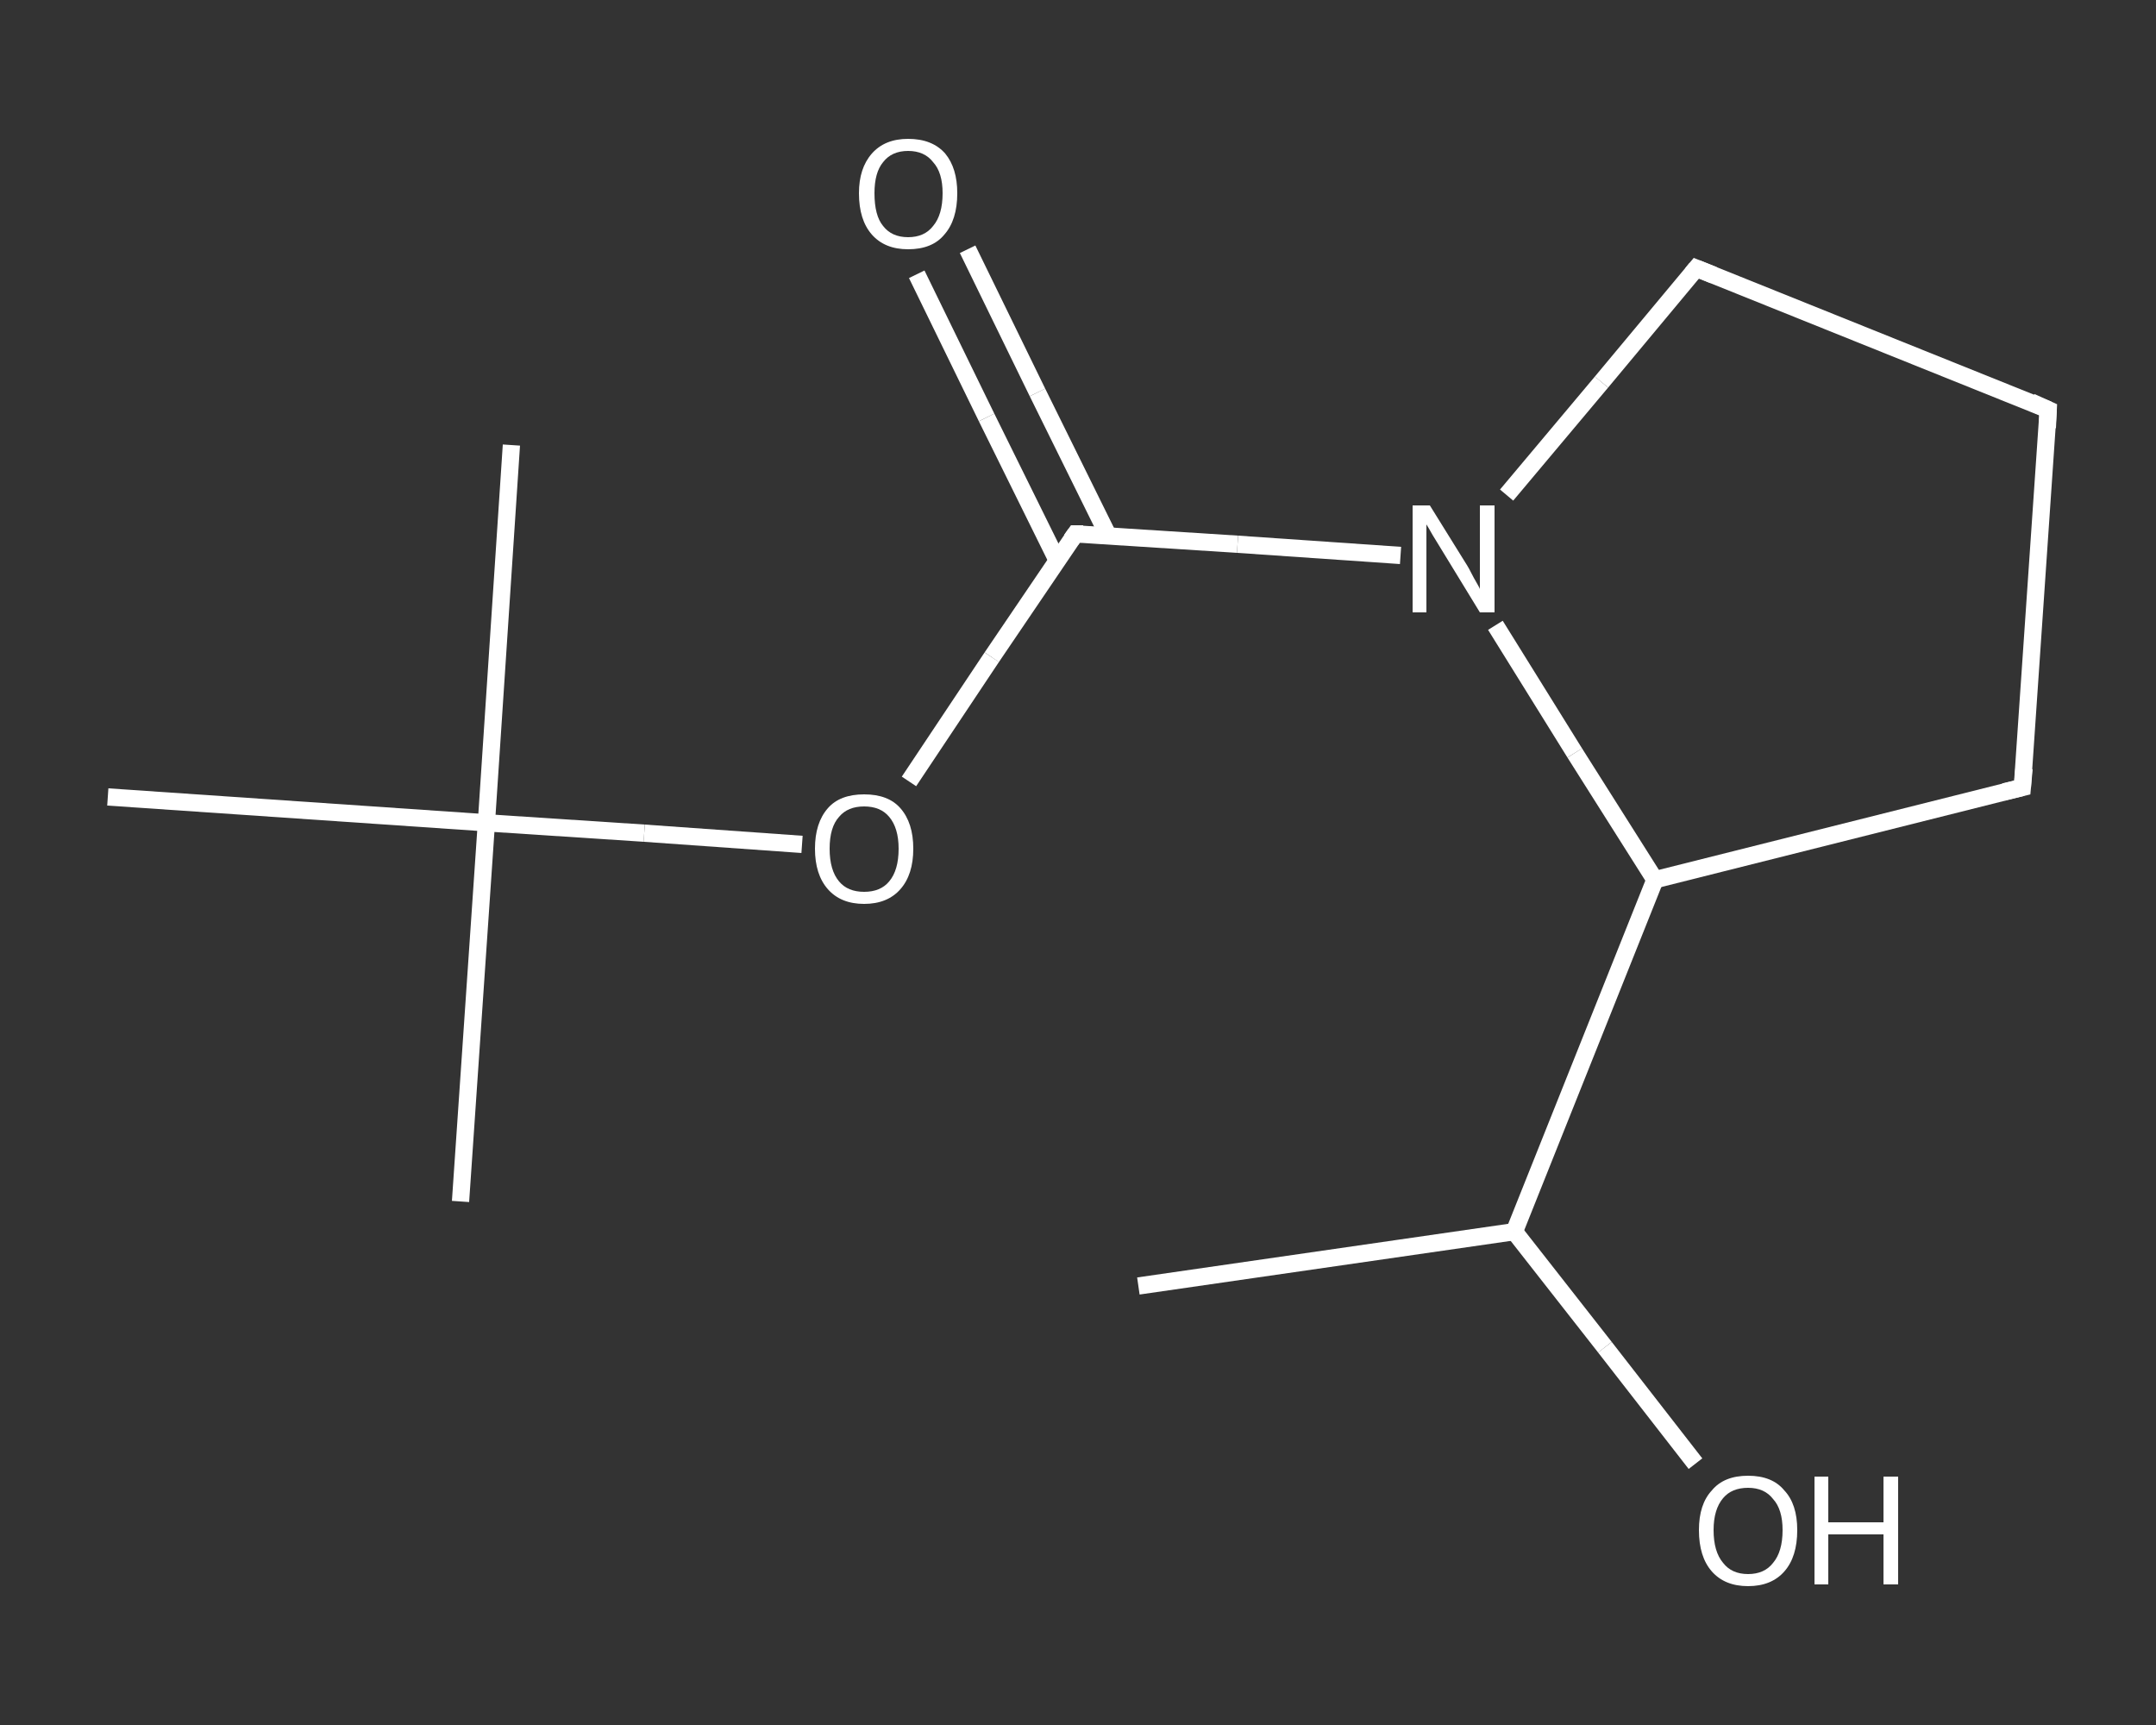 <?xml version='1.0' encoding='iso-8859-1'?>
<svg version='1.1' baseProfile='full'
              xmlns='http://www.w3.org/2000/svg'
                      xmlns:rdkit='http://www.rdkit.org/xml'
                      xmlns:xlink='http://www.w3.org/1999/xlink'
                  xml:space='preserve'
width='250px' height='200px' viewBox='0 0 250 200'>
<rect x="0" y="0" width="250" height="200" fill="#333333" stroke="none"/>
<!-- END OF HEADER -->
<rect style='opacity:1.0;fill:transparent;stroke:none' width='250.0' height='200.0' x='0.0' y='0.0'> </rect>
<path class='bond-0 atom-0 atom-1' d='M 132.0,149.1 L 175.6,142.8' style='fill:none;fill-rule:evenodd;stroke:#FFFFFF;stroke-width:2.0px;stroke-linecap:butt;stroke-linejoin:miter;stroke-opacity:1' />
<path class='bond-1 atom-1 atom-2' d='M 175.6,142.8 L 186.1,156.2' style='fill:none;fill-rule:evenodd;stroke:#FFFFFF;stroke-width:2.0px;stroke-linecap:butt;stroke-linejoin:miter;stroke-opacity:1' />
<path class='bond-1 atom-1 atom-2' d='M 186.1,156.2 L 196.6,169.7' style='fill:none;fill-rule:evenodd;stroke:#FFFFFF;stroke-width:2.0px;stroke-linecap:butt;stroke-linejoin:miter;stroke-opacity:1' />
<path class='bond-2 atom-1 atom-3' d='M 175.6,142.8 L 191.9,102.0' style='fill:none;fill-rule:evenodd;stroke:#FFFFFF;stroke-width:2.0px;stroke-linecap:butt;stroke-linejoin:miter;stroke-opacity:1' />
<path class='bond-3 atom-3 atom-4' d='M 191.9,102.0 L 234.5,91.3' style='fill:none;fill-rule:evenodd;stroke:#FFFFFF;stroke-width:2.0px;stroke-linecap:butt;stroke-linejoin:miter;stroke-opacity:1' />
<path class='bond-4 atom-4 atom-5' d='M 234.5,91.3 L 237.5,47.5' style='fill:none;fill-rule:evenodd;stroke:#FFFFFF;stroke-width:2.0px;stroke-linecap:butt;stroke-linejoin:miter;stroke-opacity:1' />
<path class='bond-5 atom-5 atom-6' d='M 237.5,47.5 L 196.7,31.1' style='fill:none;fill-rule:evenodd;stroke:#FFFFFF;stroke-width:2.0px;stroke-linecap:butt;stroke-linejoin:miter;stroke-opacity:1' />
<path class='bond-6 atom-6 atom-7' d='M 196.7,31.1 L 185.7,44.3' style='fill:none;fill-rule:evenodd;stroke:#FFFFFF;stroke-width:2.0px;stroke-linecap:butt;stroke-linejoin:miter;stroke-opacity:1' />
<path class='bond-6 atom-6 atom-7' d='M 185.7,44.3 L 174.7,57.4' style='fill:none;fill-rule:evenodd;stroke:#FFFFFF;stroke-width:2.0px;stroke-linecap:butt;stroke-linejoin:miter;stroke-opacity:1' />
<path class='bond-7 atom-7 atom-8' d='M 162.4,64.4 L 143.5,63.1' style='fill:none;fill-rule:evenodd;stroke:#FFFFFF;stroke-width:2.0px;stroke-linecap:butt;stroke-linejoin:miter;stroke-opacity:1' />
<path class='bond-7 atom-7 atom-8' d='M 143.5,63.1 L 124.7,61.9' style='fill:none;fill-rule:evenodd;stroke:#FFFFFF;stroke-width:2.0px;stroke-linecap:butt;stroke-linejoin:miter;stroke-opacity:1' />
<path class='bond-8 atom-8 atom-9' d='M 128.5,62.1 L 120.3,45.5' style='fill:none;fill-rule:evenodd;stroke:#FFFFFF;stroke-width:2.0px;stroke-linecap:butt;stroke-linejoin:miter;stroke-opacity:1' />
<path class='bond-8 atom-8 atom-9' d='M 120.3,45.5 L 112.2,28.9' style='fill:none;fill-rule:evenodd;stroke:#FFFFFF;stroke-width:2.0px;stroke-linecap:butt;stroke-linejoin:miter;stroke-opacity:1' />
<path class='bond-8 atom-8 atom-9' d='M 122.6,65.0 L 114.4,48.4' style='fill:none;fill-rule:evenodd;stroke:#FFFFFF;stroke-width:2.0px;stroke-linecap:butt;stroke-linejoin:miter;stroke-opacity:1' />
<path class='bond-8 atom-8 atom-9' d='M 114.4,48.4 L 106.3,31.8' style='fill:none;fill-rule:evenodd;stroke:#FFFFFF;stroke-width:2.0px;stroke-linecap:butt;stroke-linejoin:miter;stroke-opacity:1' />
<path class='bond-9 atom-8 atom-10' d='M 124.7,61.9 L 115.0,76.2' style='fill:none;fill-rule:evenodd;stroke:#FFFFFF;stroke-width:2.0px;stroke-linecap:butt;stroke-linejoin:miter;stroke-opacity:1' />
<path class='bond-9 atom-8 atom-10' d='M 115.0,76.2 L 105.4,90.6' style='fill:none;fill-rule:evenodd;stroke:#FFFFFF;stroke-width:2.0px;stroke-linecap:butt;stroke-linejoin:miter;stroke-opacity:1' />
<path class='bond-10 atom-10 atom-11' d='M 93.0,97.9 L 74.7,96.6' style='fill:none;fill-rule:evenodd;stroke:#FFFFFF;stroke-width:2.0px;stroke-linecap:butt;stroke-linejoin:miter;stroke-opacity:1' />
<path class='bond-10 atom-10 atom-11' d='M 74.7,96.6 L 56.4,95.4' style='fill:none;fill-rule:evenodd;stroke:#FFFFFF;stroke-width:2.0px;stroke-linecap:butt;stroke-linejoin:miter;stroke-opacity:1' />
<path class='bond-11 atom-11 atom-12' d='M 56.4,95.4 L 53.4,139.3' style='fill:none;fill-rule:evenodd;stroke:#FFFFFF;stroke-width:2.0px;stroke-linecap:butt;stroke-linejoin:miter;stroke-opacity:1' />
<path class='bond-12 atom-11 atom-13' d='M 56.4,95.4 L 59.3,51.6' style='fill:none;fill-rule:evenodd;stroke:#FFFFFF;stroke-width:2.0px;stroke-linecap:butt;stroke-linejoin:miter;stroke-opacity:1' />
<path class='bond-13 atom-11 atom-14' d='M 56.4,95.4 L 12.5,92.4' style='fill:none;fill-rule:evenodd;stroke:#FFFFFF;stroke-width:2.0px;stroke-linecap:butt;stroke-linejoin:miter;stroke-opacity:1' />
<path class='bond-14 atom-7 atom-3' d='M 173.4,72.5 L 182.6,87.3' style='fill:none;fill-rule:evenodd;stroke:#FFFFFF;stroke-width:2.0px;stroke-linecap:butt;stroke-linejoin:miter;stroke-opacity:1' />
<path class='bond-14 atom-7 atom-3' d='M 182.6,87.3 L 191.9,102.0' style='fill:none;fill-rule:evenodd;stroke:#FFFFFF;stroke-width:2.0px;stroke-linecap:butt;stroke-linejoin:miter;stroke-opacity:1' />
<path d='M 232.4,91.8 L 234.5,91.3 L 234.7,89.1' style='fill:none;stroke:#FFFFFF;stroke-width:2.0px;stroke-linecap:butt;stroke-linejoin:miter;stroke-opacity:1;' />
<path d='M 237.4,49.6 L 237.5,47.5 L 235.5,46.6' style='fill:none;stroke:#FFFFFF;stroke-width:2.0px;stroke-linecap:butt;stroke-linejoin:miter;stroke-opacity:1;' />
<path d='M 198.7,31.9 L 196.7,31.1 L 196.2,31.7' style='fill:none;stroke:#FFFFFF;stroke-width:2.0px;stroke-linecap:butt;stroke-linejoin:miter;stroke-opacity:1;' />
<path d='M 125.6,61.9 L 124.7,61.9 L 124.2,62.6' style='fill:none;stroke:#FFFFFF;stroke-width:2.0px;stroke-linecap:butt;stroke-linejoin:miter;stroke-opacity:1;' />
<path class='atom-2' d='M 197.0 177.4
Q 197.0 174.4, 198.5 172.8
Q 199.9 171.1, 202.7 171.1
Q 205.5 171.1, 206.9 172.8
Q 208.4 174.4, 208.4 177.4
Q 208.4 180.5, 206.9 182.2
Q 205.4 183.9, 202.7 183.9
Q 200.0 183.9, 198.5 182.2
Q 197.0 180.5, 197.0 177.4
M 202.7 182.5
Q 204.6 182.5, 205.6 181.2
Q 206.7 179.9, 206.7 177.4
Q 206.7 175.0, 205.6 173.8
Q 204.6 172.5, 202.7 172.5
Q 200.8 172.5, 199.8 173.7
Q 198.7 175.0, 198.7 177.4
Q 198.7 179.9, 199.8 181.2
Q 200.8 182.5, 202.7 182.5
' fill='#FFFFFF'/>
<path class='atom-2' d='M 210.4 171.2
L 212.0 171.2
L 212.0 176.5
L 218.4 176.5
L 218.4 171.2
L 220.1 171.2
L 220.1 183.7
L 218.4 183.7
L 218.4 177.9
L 212.0 177.9
L 212.0 183.7
L 210.4 183.7
L 210.4 171.2
' fill='#FFFFFF'/>
<path class='atom-7' d='M 165.8 58.6
L 169.9 65.2
Q 170.3 65.8, 170.9 67.0
Q 171.6 68.2, 171.6 68.3
L 171.6 58.6
L 173.3 58.6
L 173.3 71.0
L 171.6 71.0
L 167.2 63.8
Q 166.7 63.0, 166.1 62.0
Q 165.6 61.1, 165.4 60.8
L 165.4 71.0
L 163.8 71.0
L 163.8 58.6
L 165.8 58.6
' fill='#FFFFFF'/>
<path class='atom-9' d='M 99.6 22.4
Q 99.6 19.5, 101.1 17.8
Q 102.6 16.1, 105.3 16.1
Q 108.1 16.1, 109.6 17.8
Q 111.0 19.5, 111.0 22.4
Q 111.0 25.5, 109.5 27.2
Q 108.1 28.9, 105.3 28.9
Q 102.6 28.9, 101.1 27.2
Q 99.6 25.5, 99.6 22.4
M 105.3 27.5
Q 107.2 27.5, 108.2 26.2
Q 109.3 24.9, 109.3 22.4
Q 109.3 20.0, 108.2 18.8
Q 107.2 17.5, 105.3 17.5
Q 103.4 17.5, 102.4 18.8
Q 101.4 20.0, 101.4 22.4
Q 101.4 25.0, 102.4 26.2
Q 103.4 27.5, 105.3 27.5
' fill='#FFFFFF'/>
<path class='atom-10' d='M 94.5 98.4
Q 94.5 95.4, 96.0 93.7
Q 97.4 92.1, 100.2 92.1
Q 103.0 92.1, 104.4 93.7
Q 105.9 95.4, 105.9 98.4
Q 105.9 101.4, 104.4 103.1
Q 102.9 104.8, 100.2 104.8
Q 97.5 104.8, 96.0 103.1
Q 94.5 101.4, 94.5 98.4
M 100.2 103.4
Q 102.1 103.4, 103.1 102.2
Q 104.2 100.9, 104.2 98.4
Q 104.2 96.0, 103.1 94.7
Q 102.1 93.5, 100.2 93.5
Q 98.3 93.5, 97.3 94.7
Q 96.2 95.9, 96.2 98.4
Q 96.2 100.9, 97.3 102.2
Q 98.3 103.4, 100.2 103.4
' fill='#FFFFFF'/>
</svg>
